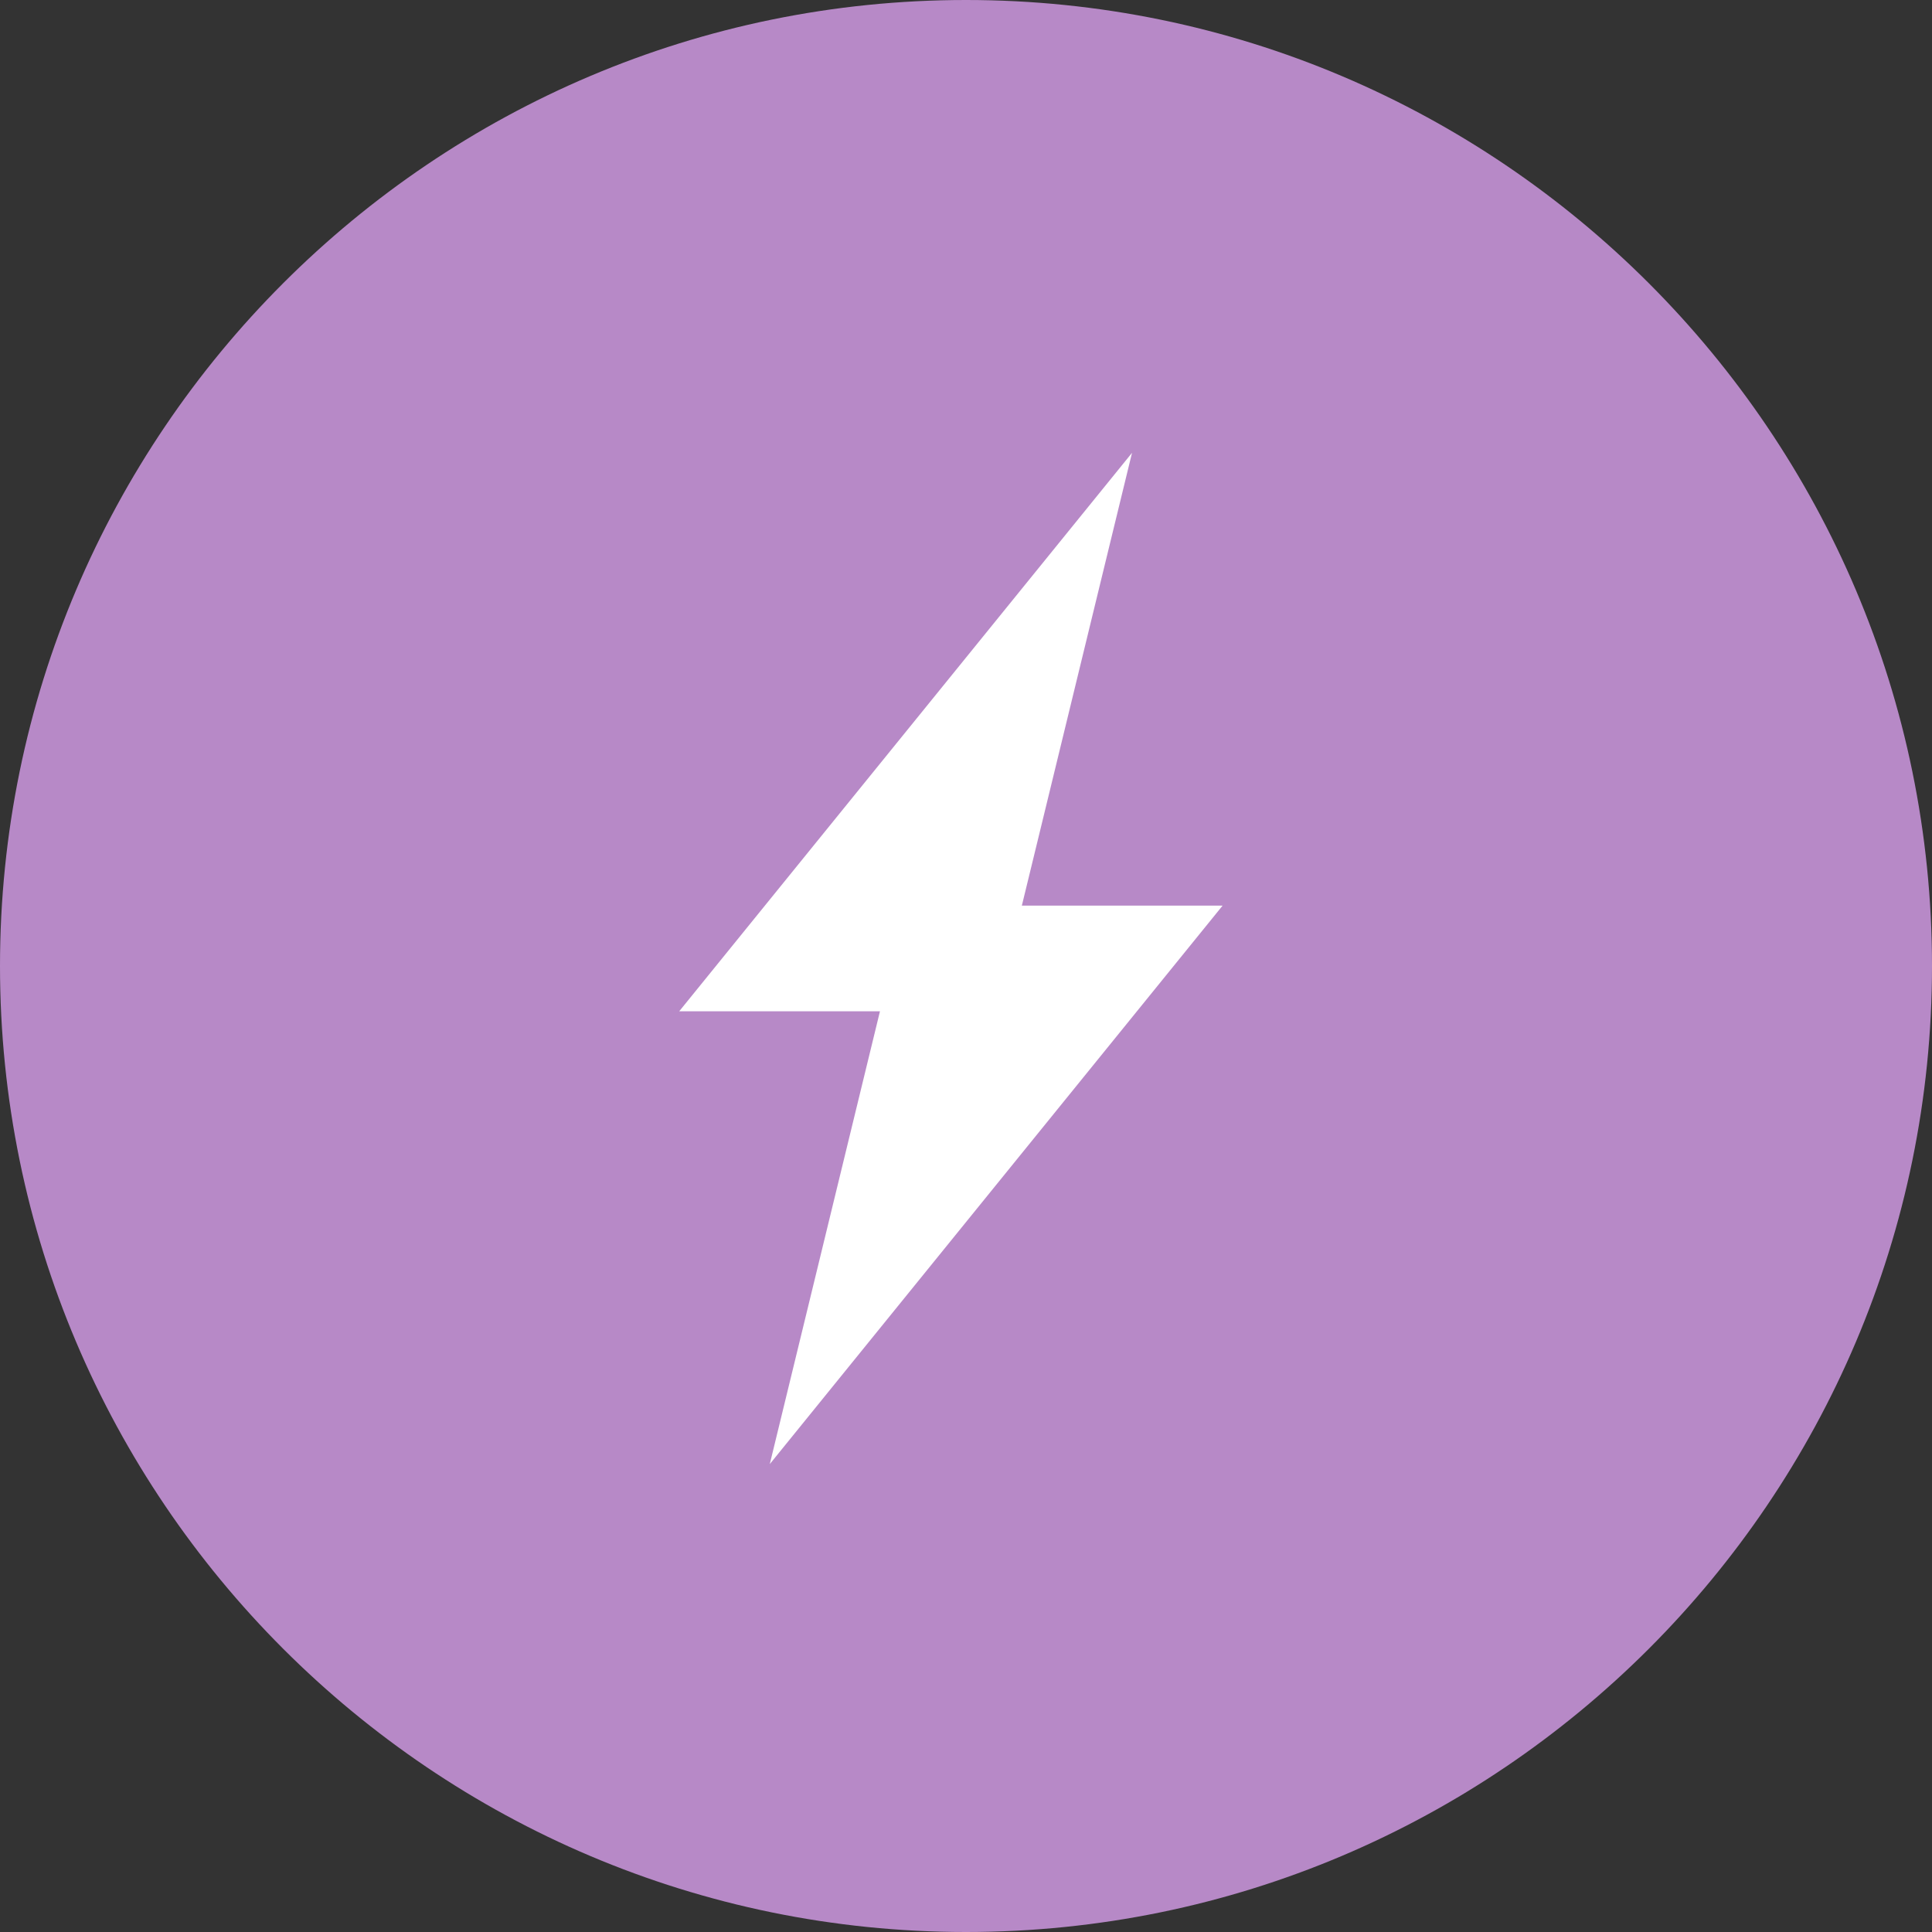 <svg xmlns="http://www.w3.org/2000/svg" viewBox="0 0 128 128"><rect x="0" y="0" width="128" height="128" fill="#333333" stroke="none"/><path d="M64 128c35.3 0 64-28.7 64-64S99.3 0 64 0 0 28.7 0 64s28.7 64 64 64z" fill="#b789c7"/><path d="M58.3 67H45l30-37-7.3 30H81L51 97l7.3-30z" fill="#fff"/></svg>